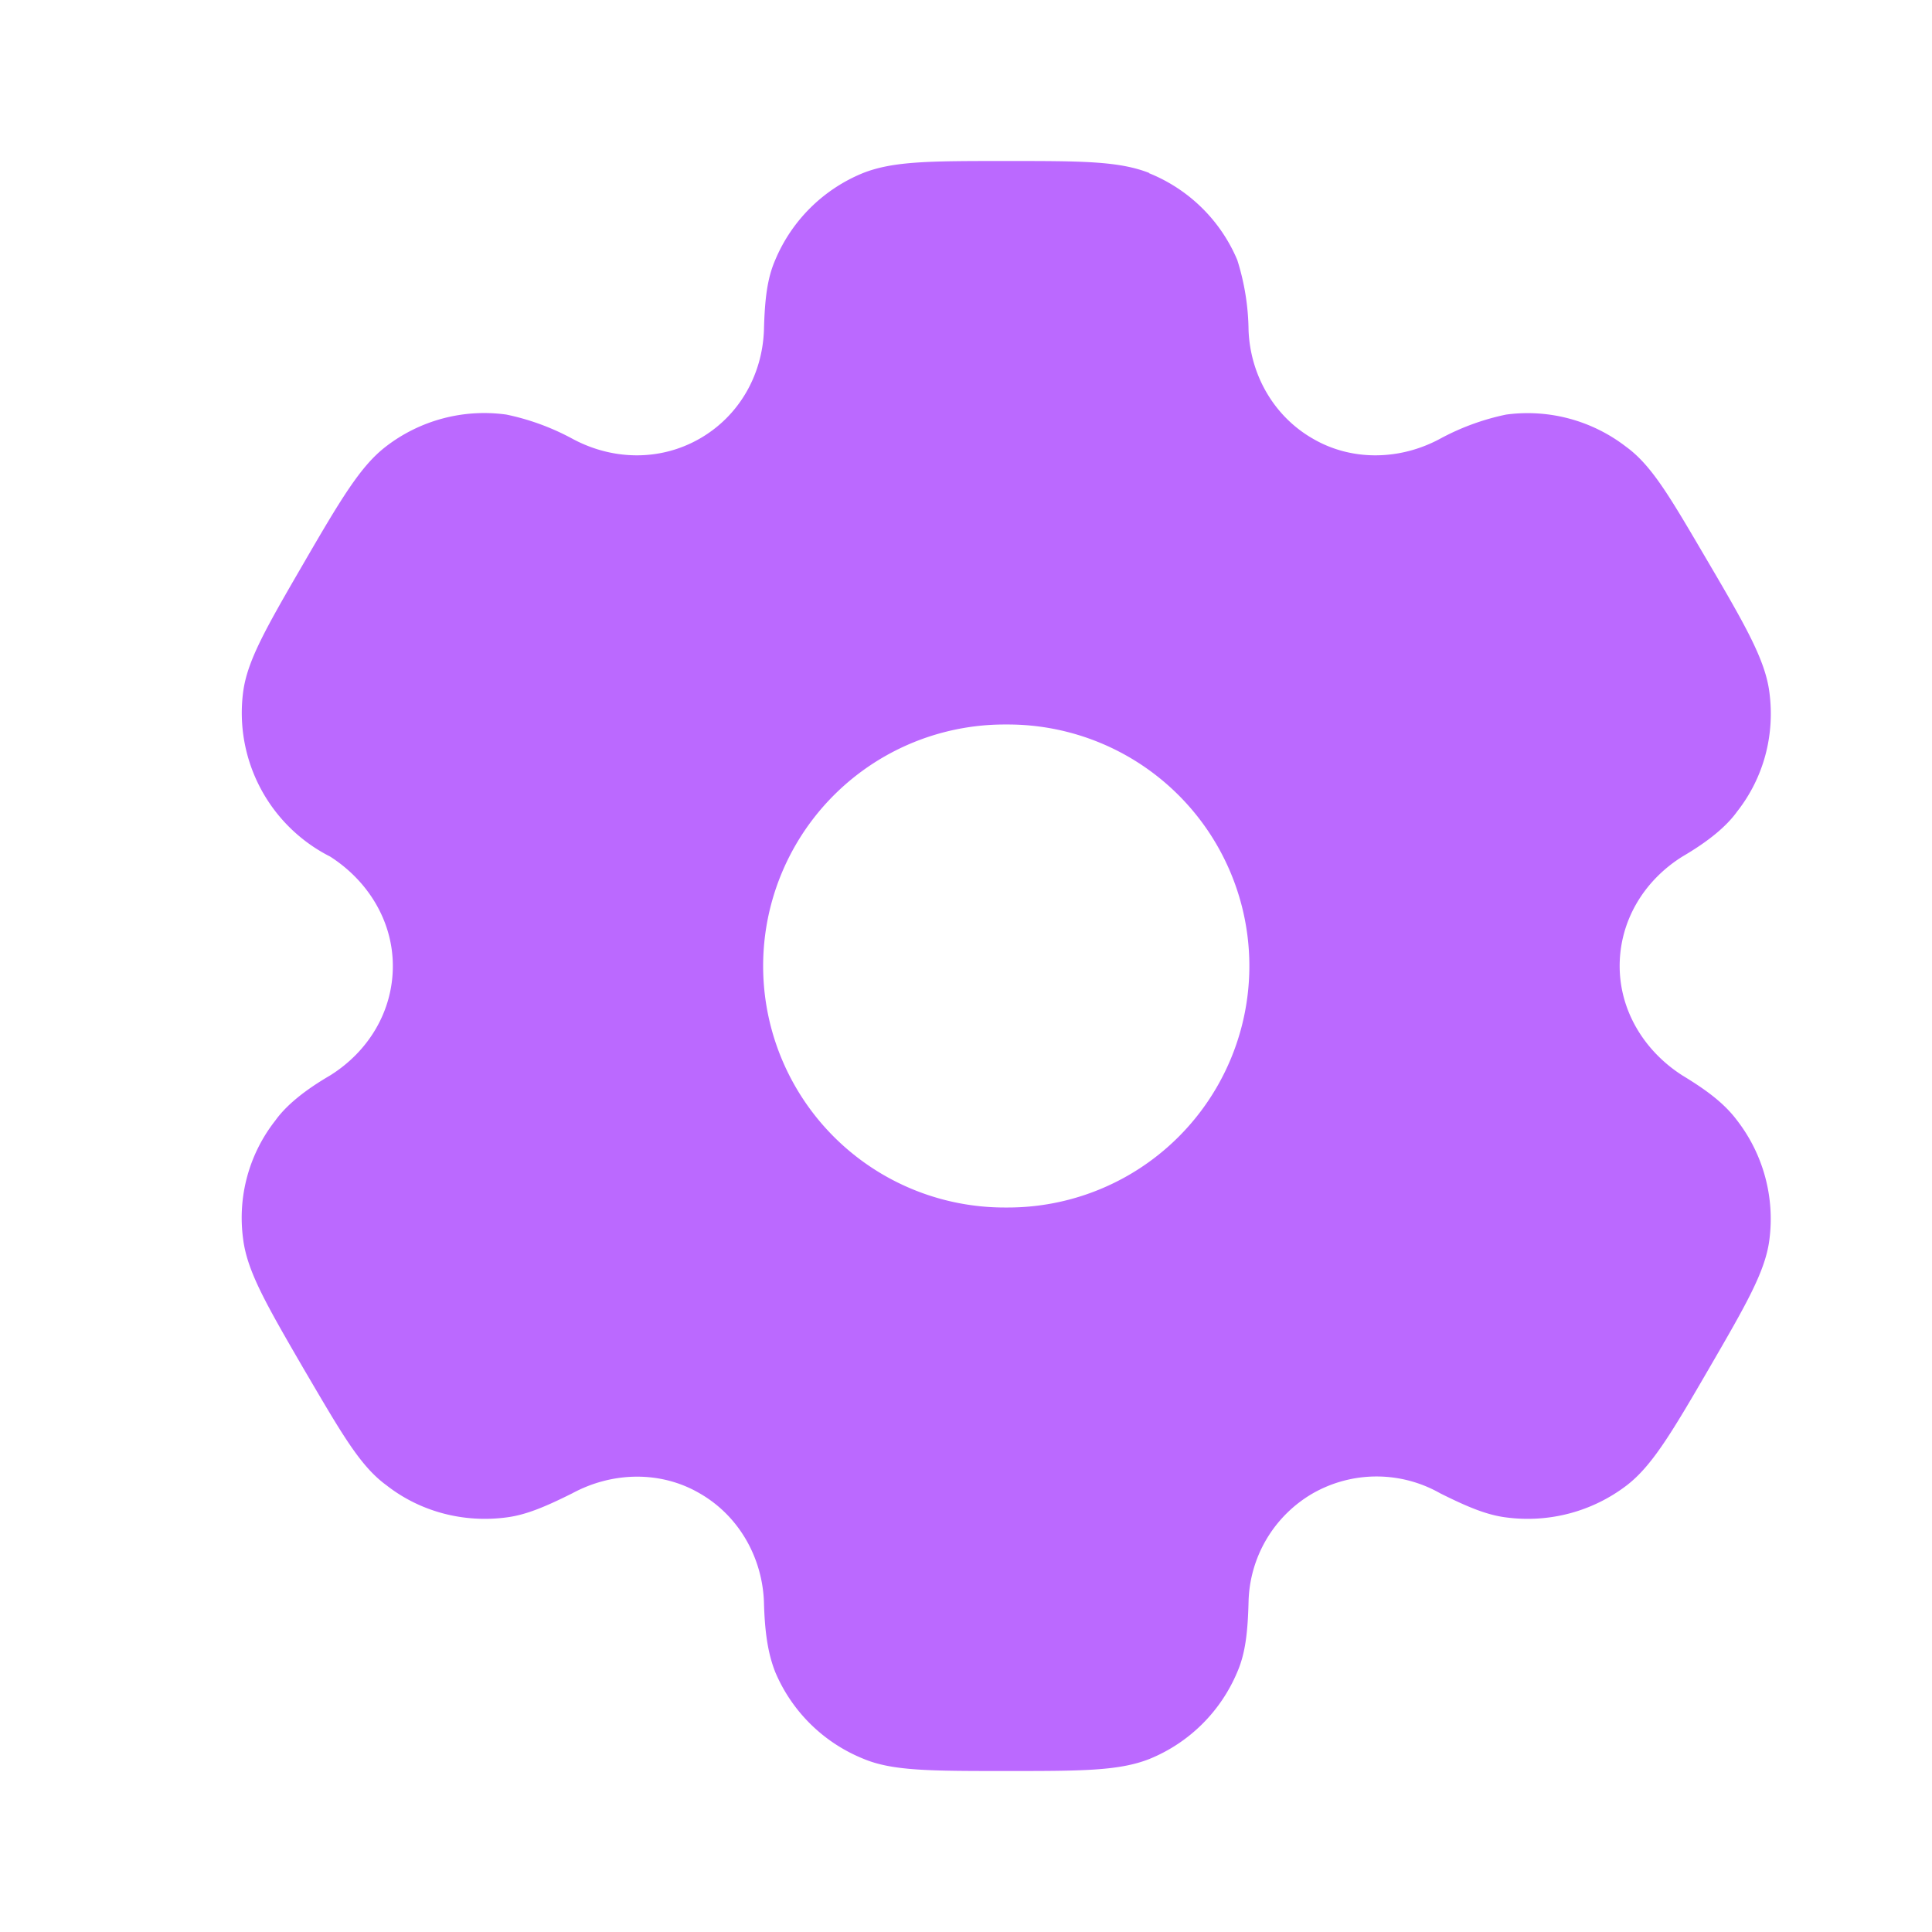 <svg xmlns="http://www.w3.org/2000/svg" fill="none" viewBox="0 0 24 24"><path fill-rule="evenodd" clip-rule="evenodd" d="M14.28 2.15C13.9 2 13.44 2 12.5 2s-1.4 0-1.78.15a2 2 0 0 0-1.09 1.08c-.1.23-.13.49-.14.87-.02.56-.31 1.07-.8 1.35s-1.08.27-1.58 0a3 3 0 0 0-.82-.3 2 2 0 0 0-1.5.4c-.31.24-.55.64-1.02 1.45s-.7 1.21-.75 1.6a2 2 0 0 0 1.08 2.04c.47.3.78.8.78 1.36s-.3 1.06-.78 1.36q-.48.28-.68.56c-.33.42-.47.95-.4 1.47.05.4.28.8.75 1.61.47.8.7 1.21 1.03 1.45.42.33.96.47 1.49.4.24-.03.48-.13.82-.3.5-.27 1.1-.28 1.58 0 .49.28.78.8.8 1.35.01.38.05.64.14.87a2 2 0 0 0 1.1 1.08c.36.15.83.15 1.77.15s1.4 0 1.78-.15a2 2 0 0 0 1.09-1.08c.1-.23.13-.49.14-.87a1.6 1.6 0 0 1 .8-1.35 1.6 1.6 0 0 1 1.58 0c.34.17.58.27.82.3.53.07 1.07-.07 1.5-.4.31-.24.55-.64 1.02-1.45s.7-1.21.75-1.6a2 2 0 0 0-.4-1.48c-.15-.2-.35-.36-.68-.56-.47-.3-.78-.8-.78-1.36s.3-1.06.78-1.36q.48-.28.68-.56c.33-.42.47-.95.4-1.48-.05-.39-.28-.8-.75-1.6s-.7-1.21-1.03-1.45a2 2 0 0 0-1.49-.4 3 3 0 0 0-.82.3c-.5.27-1.1.28-1.58 0-.49-.28-.78-.8-.8-1.35a3 3 0 0 0-.14-.87 2 2 0 0 0-1.1-1.08M12.5 15a3 3 0 0 0 3.02-3 3 3 0 0 0-3.02-3 3 3 0 0 0-3.02 3 3 3 0 0 0 3.02 3" fill="#BB69FF"/></svg>